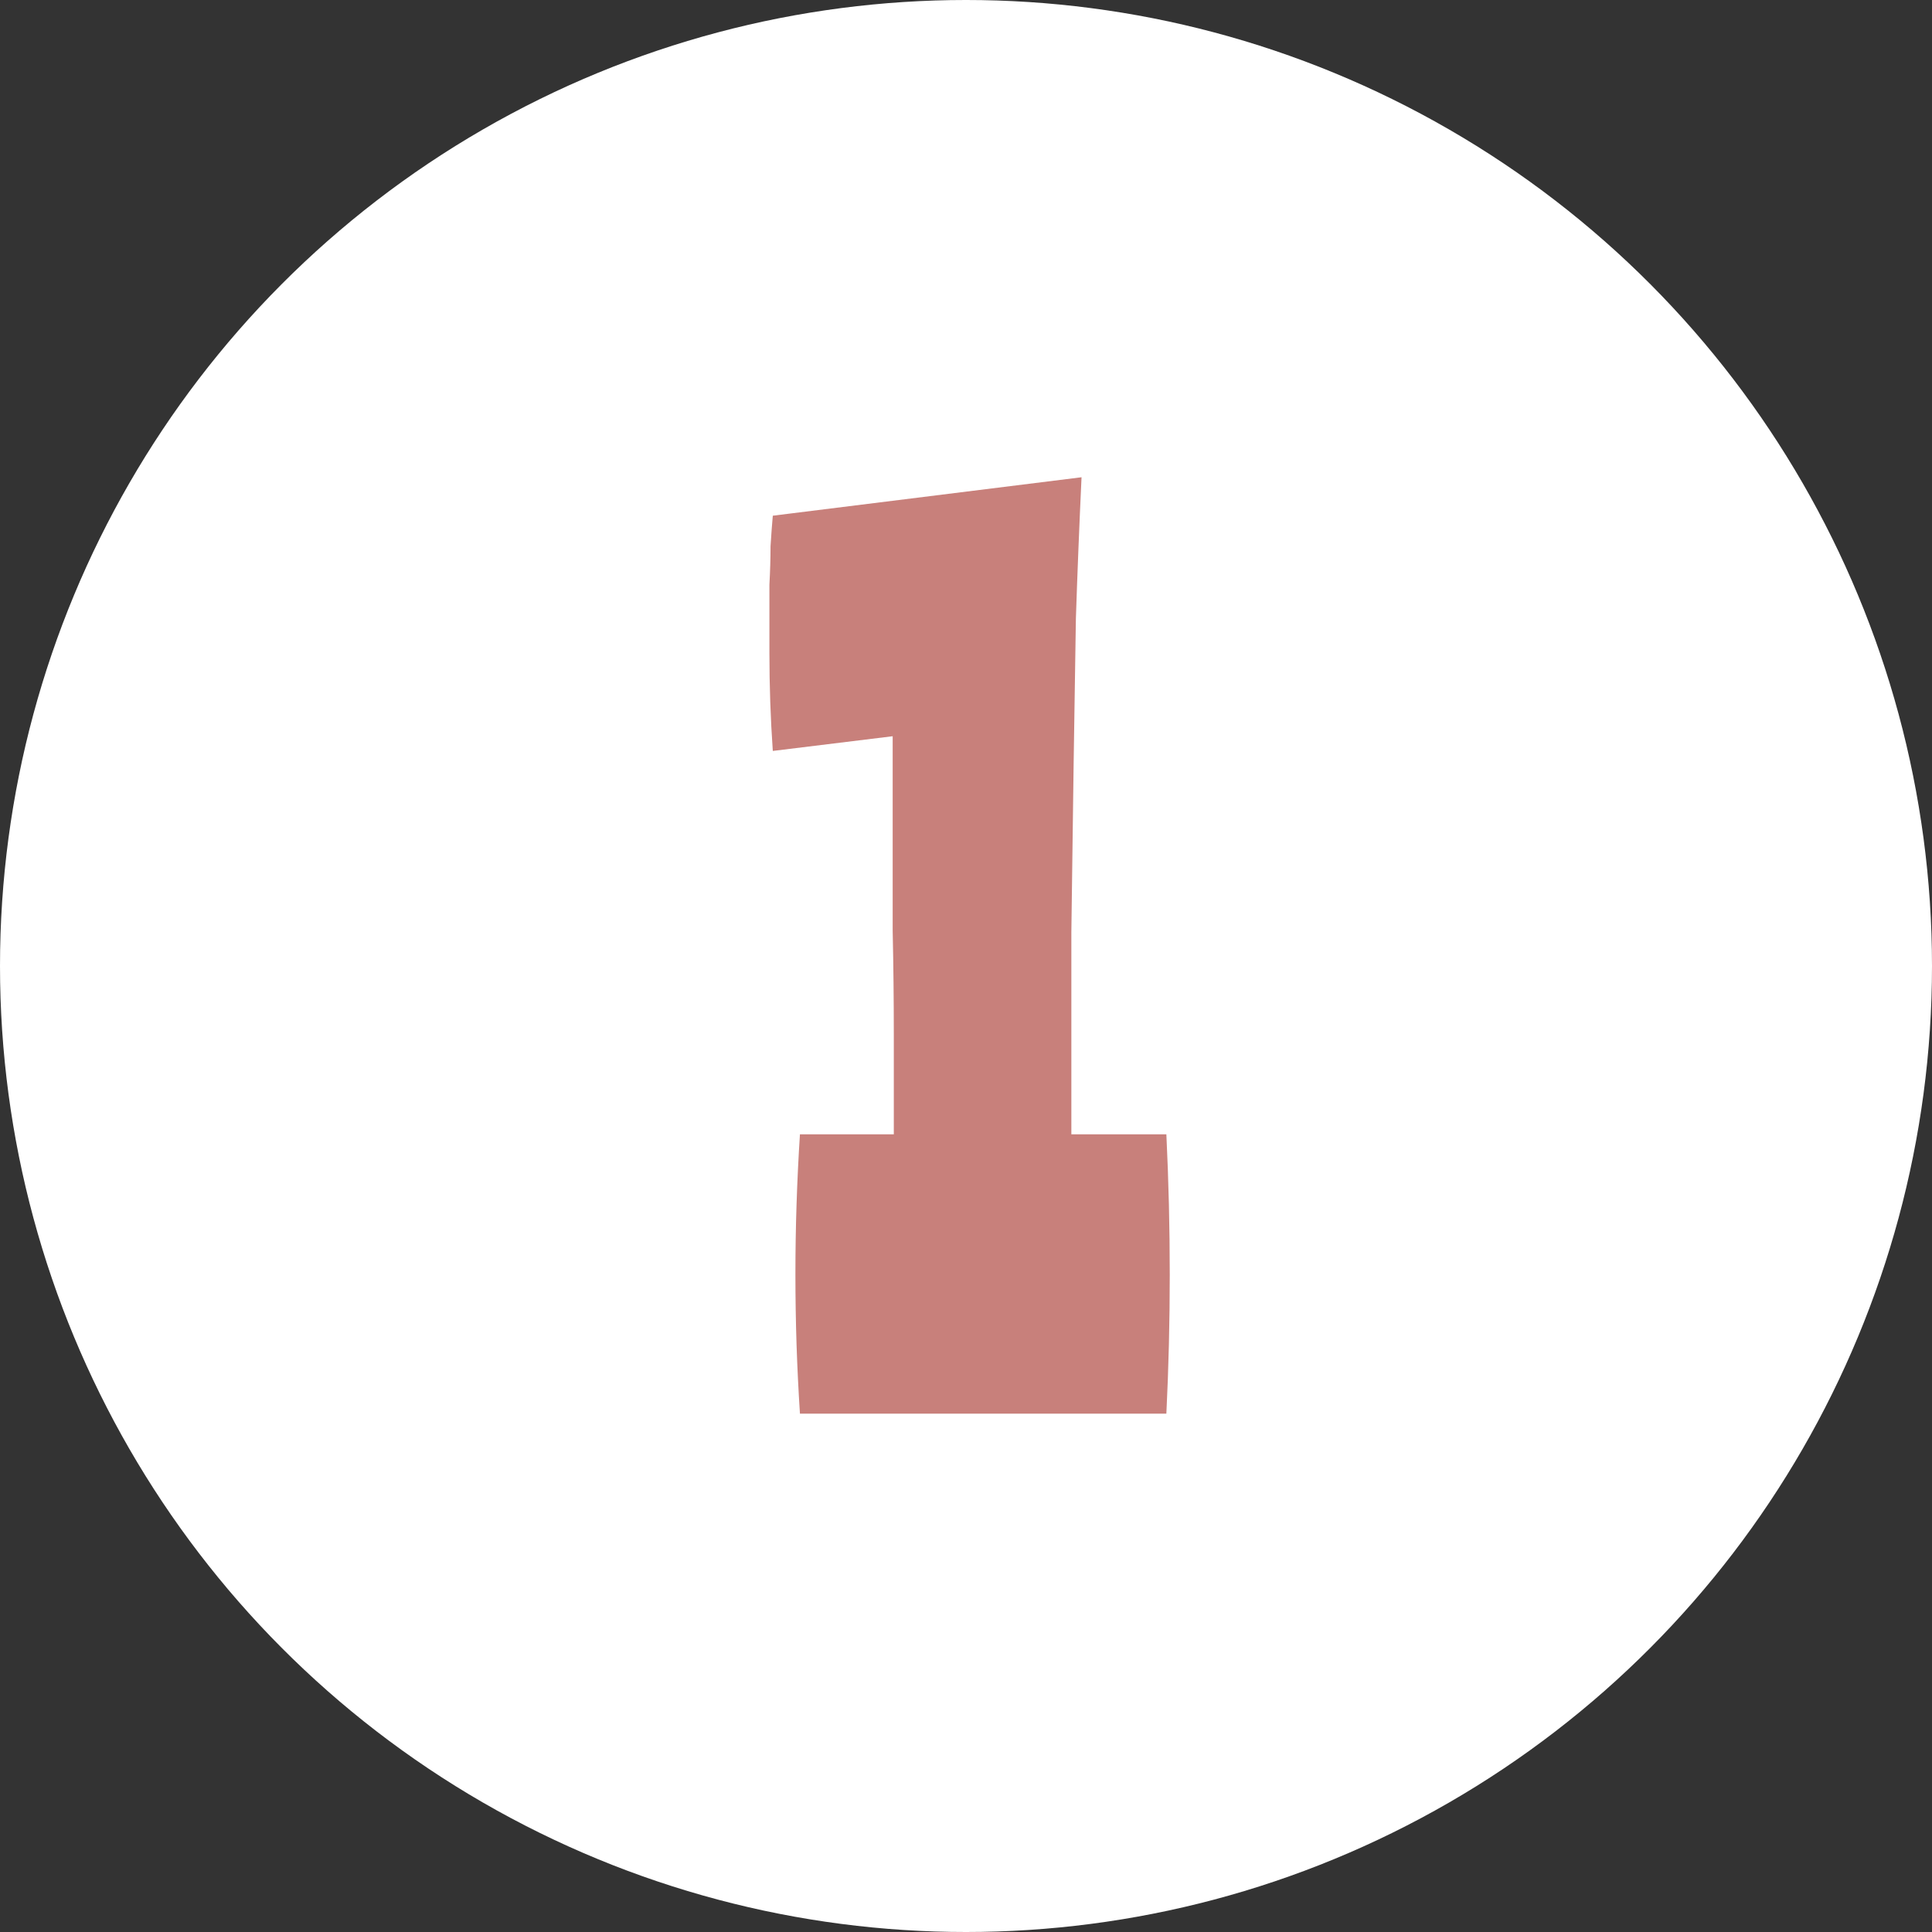 <?xml version="1.0" encoding="UTF-8" standalone="no"?><svg width="41" height="41" viewBox="0 0 41 41" fill="none" xmlns="http://www.w3.org/2000/svg">
<rect x="0" y="0" width="41" height="41" fill="#333333" stroke="none"/>
<circle cx="20.5" cy="20.5" r="20.5" fill="white"/>
<path d="M22.952 10.128C22.904 11.152 22.864 12.152 22.832 13.128C22.816 14.104 22.8 15.136 22.784 16.224C22.768 17.312 22.752 18.496 22.736 19.776C22.736 21.04 22.736 22.472 22.736 24.072H24.752C24.8 25.064 24.824 26.056 24.824 27.048C24.824 28.04 24.8 29.024 24.752 30H16.976C16.944 29.504 16.92 29.016 16.904 28.536C16.888 28.04 16.88 27.544 16.88 27.048C16.88 26.536 16.888 26.04 16.904 25.56C16.92 25.064 16.944 24.568 16.976 24.072H18.968C18.968 23.4 18.968 22.696 18.968 21.96C18.968 21.224 18.96 20.488 18.944 19.752C18.944 19.016 18.944 18.296 18.944 17.592C18.944 16.888 18.944 16.232 18.944 15.624L16.4 15.936C16.352 15.248 16.328 14.552 16.328 13.848C16.328 13.672 16.328 13.456 16.328 13.2C16.328 12.944 16.328 12.68 16.328 12.408C16.344 12.12 16.352 11.848 16.352 11.592C16.368 11.336 16.384 11.12 16.4 10.944L22.952 10.128Z" fill="#C8807B"/>
</svg>
